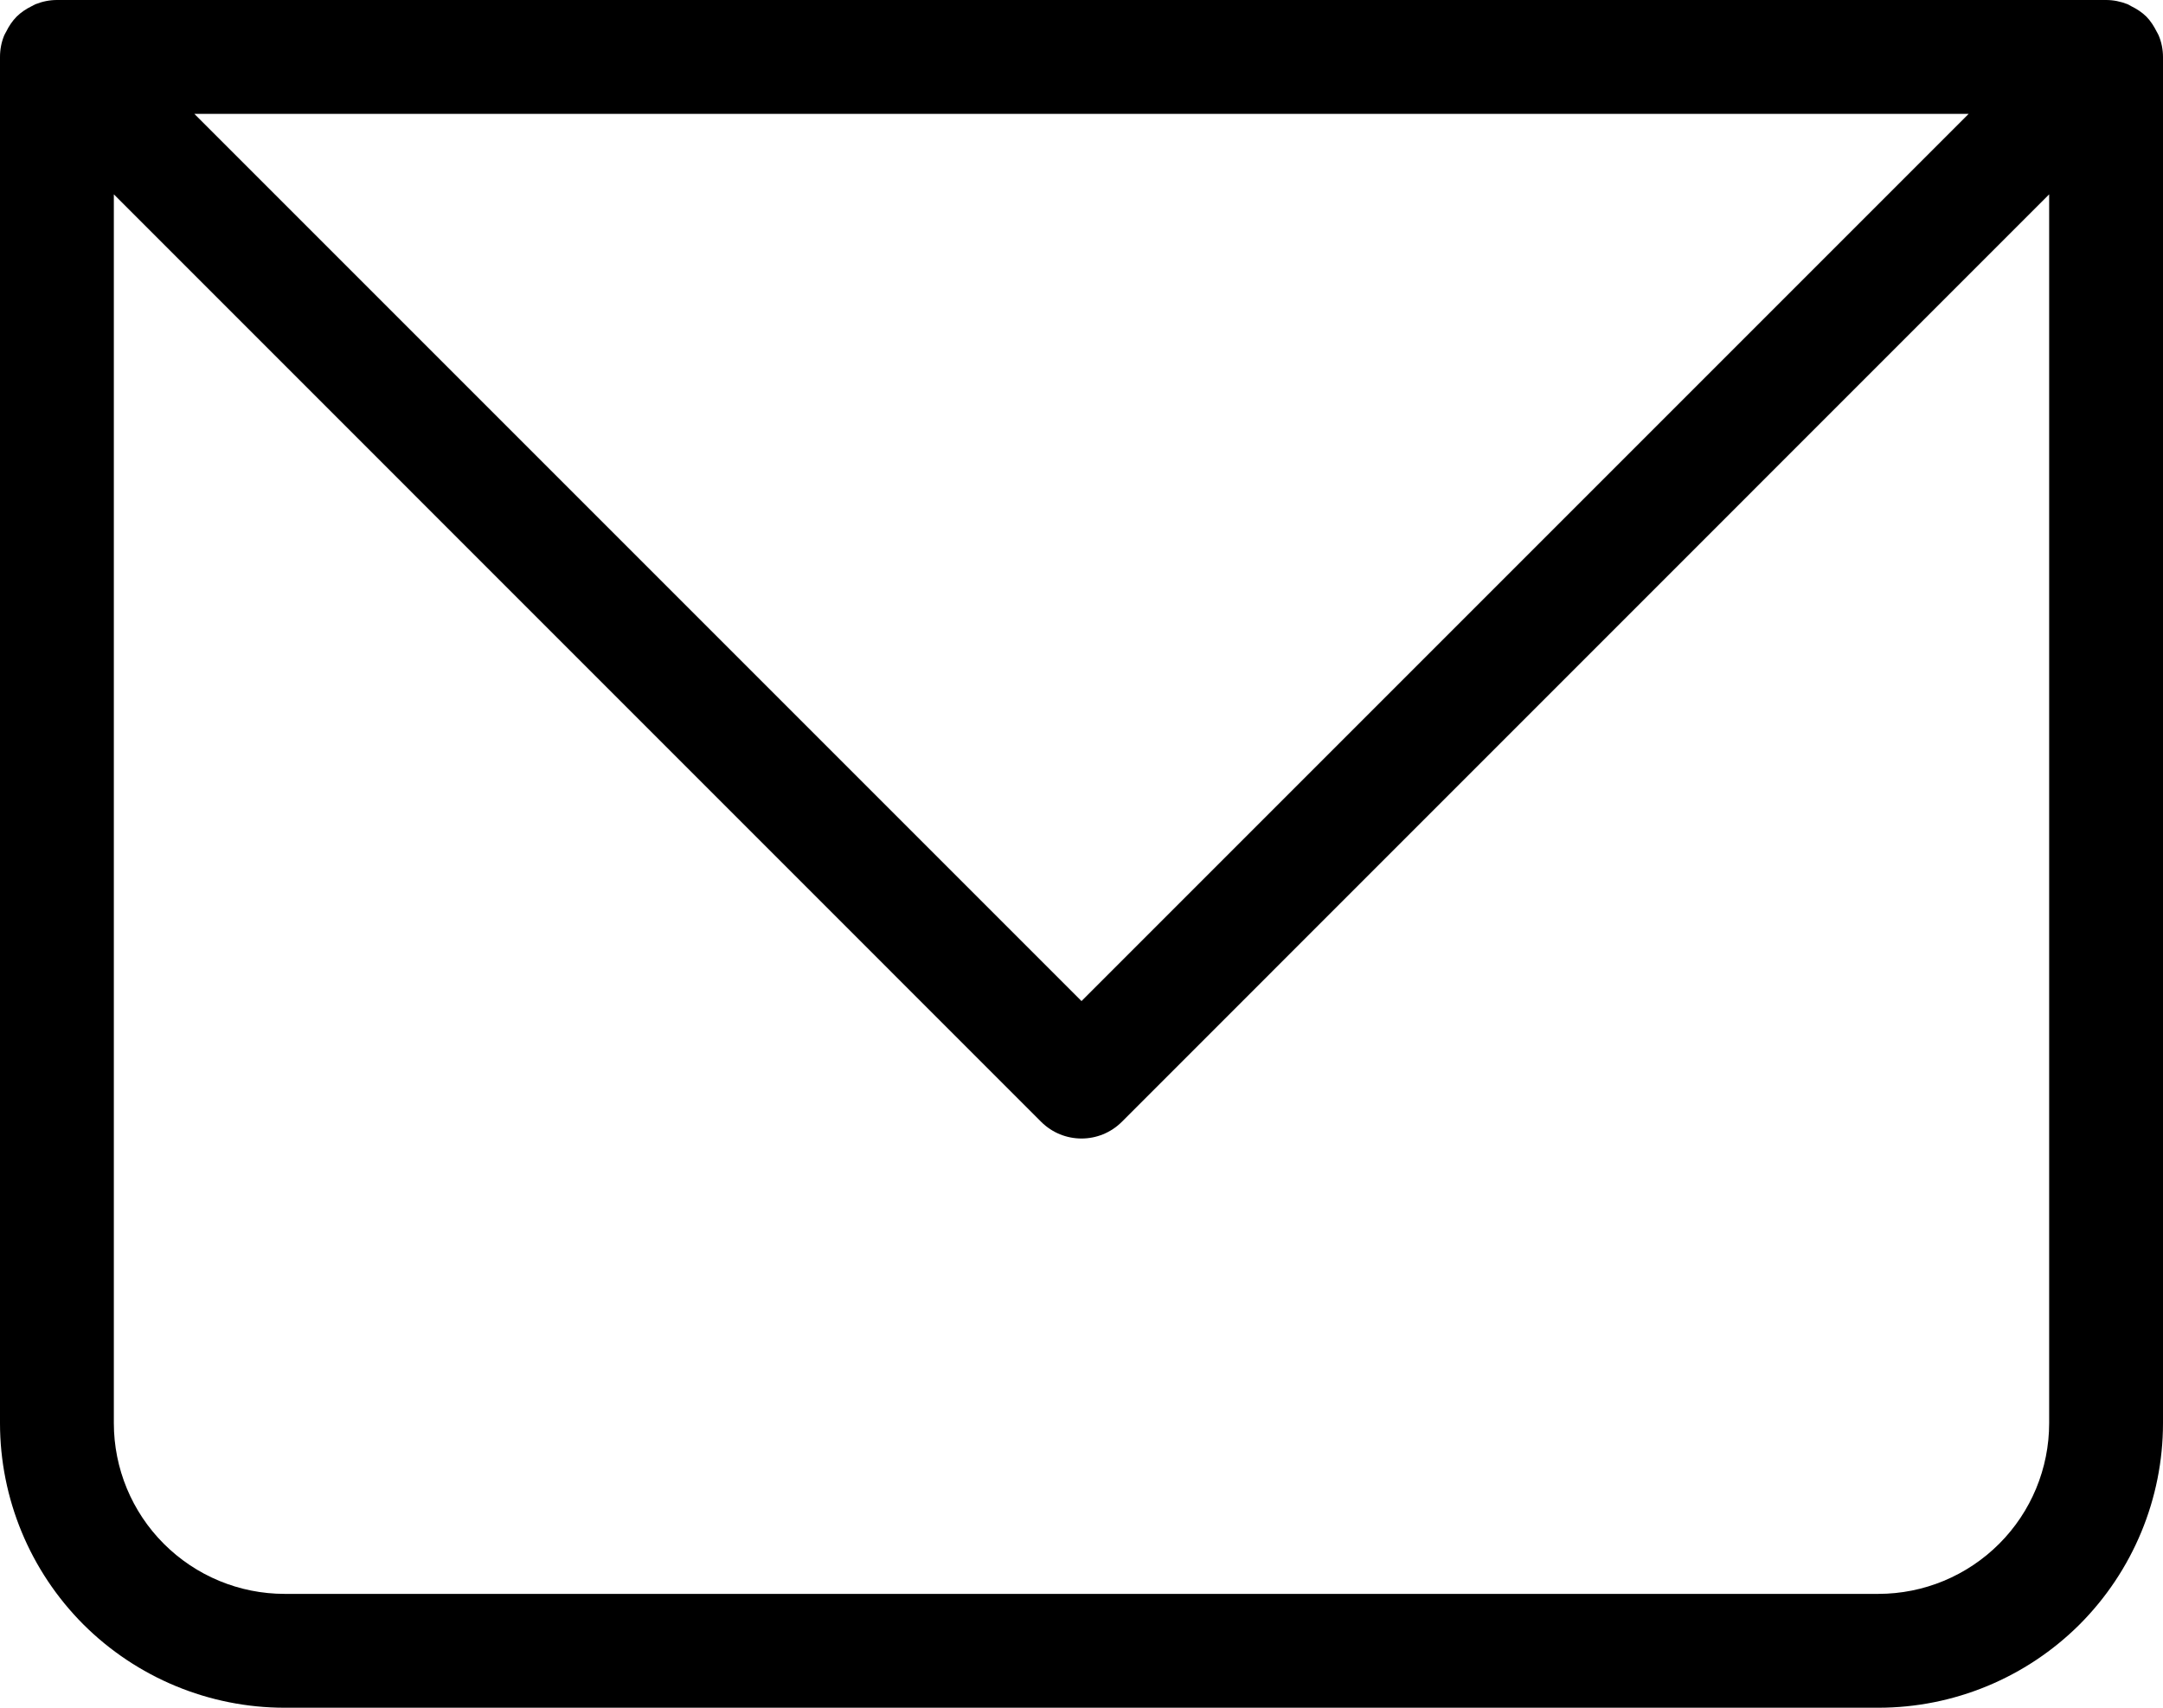 <?xml version="1.0" encoding="UTF-8"?> <svg xmlns="http://www.w3.org/2000/svg" width="19" height="15" viewBox="0 0 19 15" fill="none"><path d="M18 1.707L9.854 9.854C9.658 10.049 9.342 10.049 9.146 9.854L1 1.707V12.5C1 12.898 1.158 13.279 1.439 13.56C1.721 13.842 2.102 14 2.5 14H16.5C16.898 14 17.279 13.842 17.561 13.56C17.842 13.279 18 12.898 18 12.5V1.707ZM9.5 8.793L17.293 1H1.707L9.5 8.793ZM19 12.5C19 13.163 18.736 13.799 18.268 14.268C17.799 14.736 17.163 15 16.5 15H2.5C1.837 15 1.201 14.736 0.732 14.268C0.264 13.799 0 13.163 0 12.5V0.5C0 0.436 0.012 0.371 0.037 0.311C0.042 0.299 0.049 0.289 0.055 0.277C0.078 0.23 0.107 0.186 0.146 0.146C0.186 0.107 0.23 0.078 0.277 0.055C0.289 0.049 0.3 0.042 0.312 0.037C0.372 0.013 0.436 0 0.5 0H18.5C18.564 0 18.628 0.013 18.689 0.037C18.7 0.042 18.71 0.049 18.722 0.055C18.769 0.078 18.814 0.107 18.854 0.146C18.892 0.185 18.921 0.231 18.944 0.277C18.95 0.289 18.957 0.299 18.962 0.311C18.987 0.371 19 0.435 19 0.5V12.5Z" fill="black"></path></svg> 